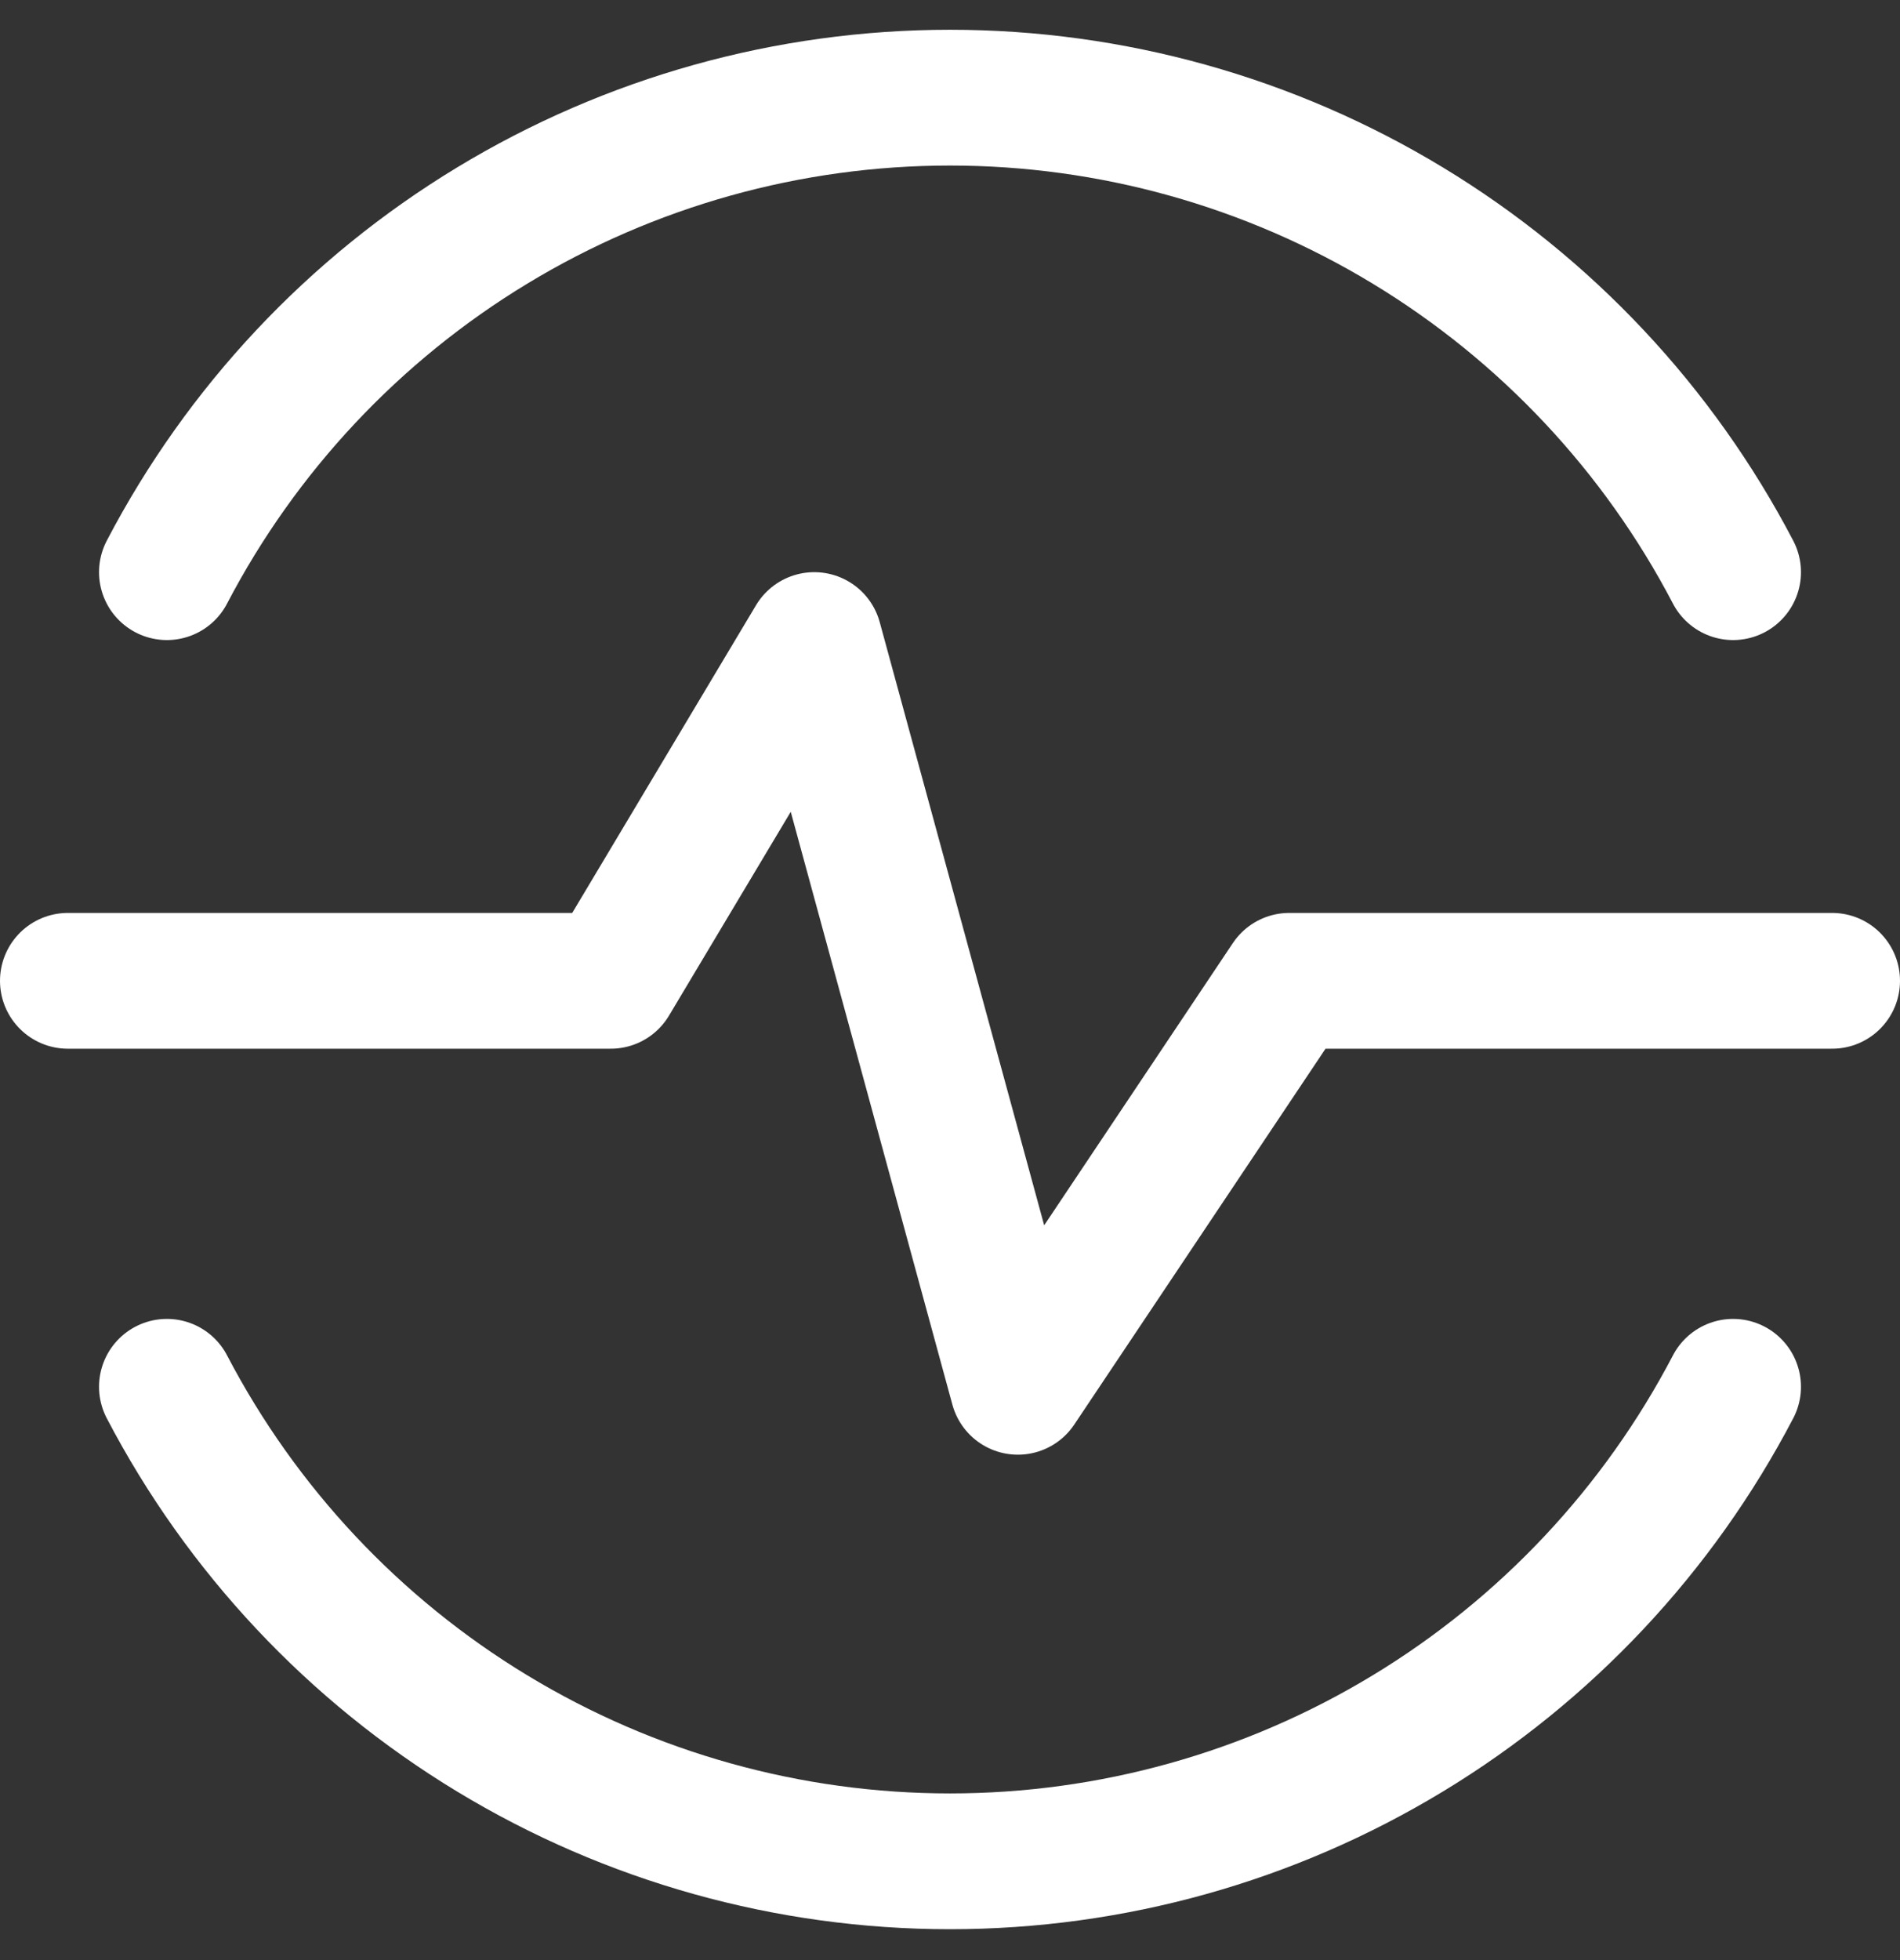 <svg width="32" height="33" viewBox="0 0 32 33" fill="none" xmlns="http://www.w3.org/2000/svg">
<rect x="0" y="0" width="32" height="33" fill="#333333" stroke="none"/>
<g clip-path="url(#clip0_1604_887)">
<path d="M1.143 16.513H10.286L13.714 10.776L17.143 23.348L21.714 16.513H30.857M29.189 9.633C27.93 7.224 26.035 5.205 23.71 3.797C21.385 2.388 18.718 1.644 16 1.644C13.282 1.644 10.615 2.388 8.29 3.797C5.965 5.205 4.07 7.224 2.811 9.633M2.811 23.348C4.07 25.757 5.965 27.776 8.29 29.184C10.615 30.593 13.282 31.337 16 31.337C18.718 31.337 21.385 30.593 23.71 29.184C26.035 27.776 27.93 25.757 29.189 23.348" stroke="white" stroke-width="2.286" stroke-linecap="round" stroke-linejoin="round"/>
</g>
<defs>
<clipPath id="clip0_1604_887">
<rect width="32" height="32" fill="white" transform="translate(0 0.49)"/>
</clipPath>
</defs>
</svg>
